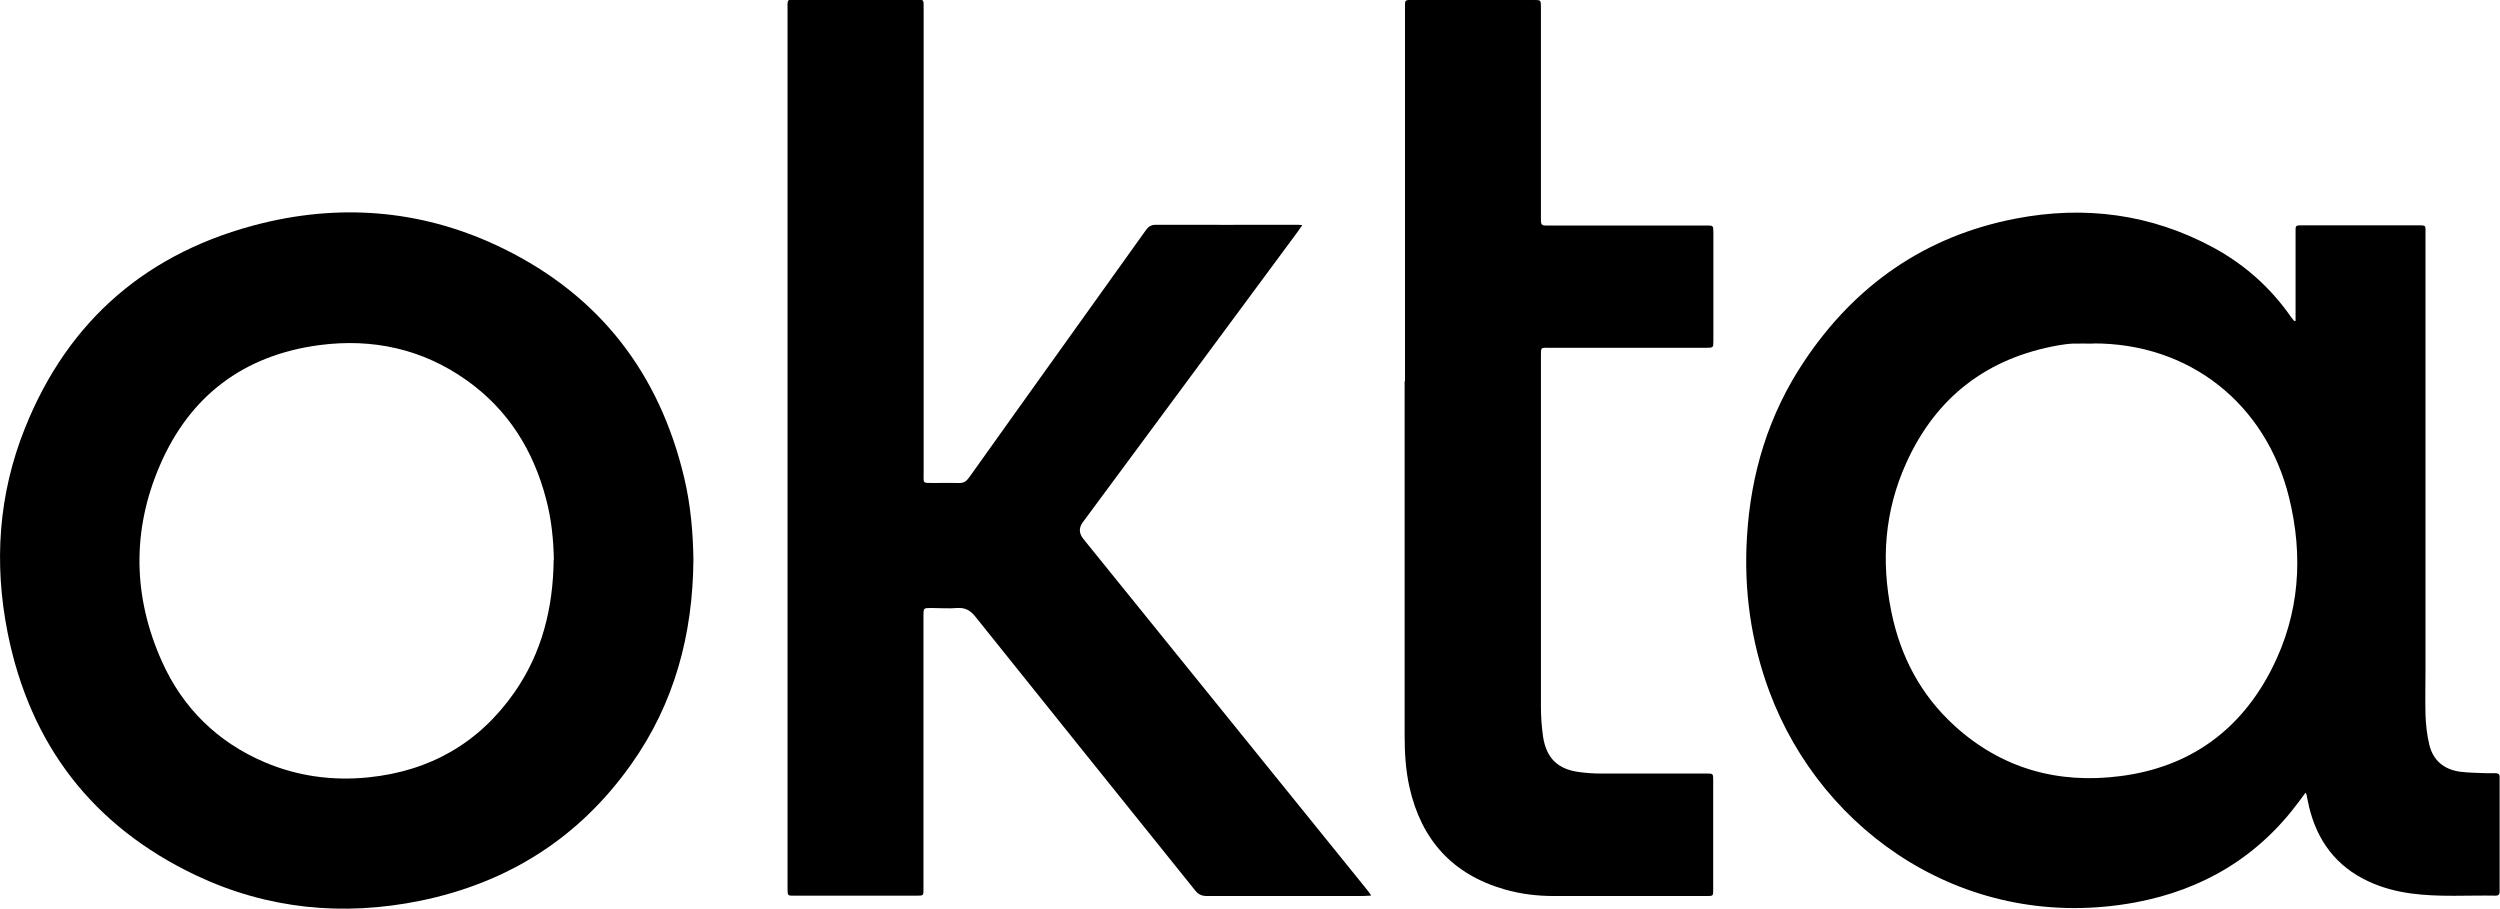 <?xml version="1.0" encoding="UTF-8"?> <svg xmlns="http://www.w3.org/2000/svg" id="b" width="137.58" height="50" viewBox="0 0 137.58 50"><g id="c"><path d="m126.88,43.62c-.11.15-.21.28-.31.42-2.26,3.09-5.31,4.92-9.05,5.62-9.21,1.71-17.24-3.78-20.15-11.61-1.02-2.75-1.41-5.6-1.23-8.52.21-3.48,1.19-6.71,3.13-9.62,2.8-4.21,6.67-6.92,11.66-7.88,3.78-.73,7.43-.26,10.85,1.58,1.74.94,3.18,2.22,4.31,3.85.05.07.11.14.16.2,0,0,.03,0,.08,0,0-.14,0-.27,0-.41,0-1.47,0-2.94,0-4.41,0-.46-.04-.44.45-.44,2.07,0,4.15,0,6.22,0,.54,0,.48-.03.48.49,0,7.99,0,15.98,0,23.97,0,.82-.02,1.64,0,2.46.02.56.08,1.12.21,1.66.21.88.82,1.37,1.7,1.49.47.06.95.06,1.42.08.17,0,.35,0,.52,0,.16,0,.24.06.23.22,0,.07,0,.14,0,.22,0,1.94,0,3.89,0,5.83,0,.09,0,.17,0,.26,0,.14-.06.21-.21.21-1.55-.03-3.11.09-4.66-.12-.82-.11-1.61-.32-2.36-.67-1.77-.83-2.81-2.23-3.26-4.11-.05-.22-.09-.45-.14-.67,0-.03-.03-.05-.07-.11Zm-11.69-24.71c-.37,0-.75-.01-1.12,0-.26.01-.52.05-.77.09-3.94.69-6.76,2.85-8.4,6.49-1.19,2.63-1.39,5.38-.81,8.2.5,2.44,1.61,4.55,3.46,6.24,2.6,2.37,5.71,3.23,9.15,2.78,3.8-.49,6.6-2.51,8.33-5.92,1.52-3,1.74-6.17.94-9.42-1.28-5.18-5.51-8.49-10.78-8.47Z" stroke-width="0"></path><path d="m38.16,30.79c-.03,4.14-1.05,7.93-3.43,11.28-2.86,4.04-6.77,6.51-11.6,7.5-4.26.87-8.42.46-12.35-1.4-5.68-2.7-9.13-7.19-10.36-13.35-.76-3.82-.51-7.61.95-11.25,2.4-6.01,6.83-9.76,13.08-11.29,4.56-1.11,9.03-.67,13.25,1.4,5.32,2.61,8.6,6.88,9.96,12.64.35,1.49.48,3.01.5,4.48Zm-7.68,0c-.02-1.07-.13-2.2-.42-3.3-.7-2.7-2.1-4.95-4.39-6.57-2.43-1.72-5.16-2.31-8.08-1.93-4.17.55-7.15,2.79-8.8,6.64-1.54,3.58-1.47,7.22.12,10.77,1.15,2.57,3.06,4.44,5.66,5.55,1.82.77,3.73,1.03,5.71.83,3.39-.35,6.09-1.89,8.04-4.69,1.5-2.16,2.12-4.61,2.15-7.29Z" stroke-width="0"></path><path d="m75.43,49.29c-.21,0-.33.02-.46.02-2.85,0-5.7,0-8.55,0-.28,0-.47-.08-.65-.31-4.03-5.02-8.07-10.03-12.09-15.06-.28-.35-.56-.51-1.01-.48-.47.04-.95,0-1.42,0-.43,0-.43,0-.43.42,0,.4,0,.81,0,1.21,0,4.52,0,9.04,0,13.57,0,.1,0,.2,0,.3,0,.32,0,.33-.35.33-2.26,0-4.52,0-6.78,0-.34,0-.34,0-.35-.33,0-.12,0-.23,0-.35,0-15.99,0-31.97,0-47.96,0-.78-.08-.67.66-.67,2.1,0,4.21,0,6.31,0,.56,0,.52-.04.52.51,0,8.5,0,16.99,0,25.49,0,.67-.09.59.6.6.45,0,.89-.01,1.34,0,.26.01.41-.09.56-.3,1.84-2.59,3.7-5.18,5.55-7.77,1.39-1.94,2.78-3.89,4.17-5.83.15-.21.29-.31.56-.31,2.58.01,5.16,0,7.73,0,.08,0,.17,0,.33.02-.11.16-.2.29-.29.41-3.93,5.31-7.86,10.63-11.79,15.94q-.34.46.03.92c5.17,6.39,10.34,12.79,15.51,19.18.1.12.19.24.32.42Z" stroke-width="0"></path><path d="m77.32,20.97c0-6.81,0-13.62,0-20.44,0-.58-.06-.53.54-.53,2.13,0,4.26,0,6.39,0,.06,0,.12,0,.17,0,.37,0,.38,0,.38.39,0,1.51,0,3.02,0,4.54,0,2.29,0,4.58,0,6.87,0,.12,0,.23,0,.35,0,.18.06.27.25.26.11,0,.23,0,.35,0,2.74,0,5.47,0,8.21,0,.1,0,.2,0,.3,0,.37,0,.38,0,.38.38,0,1.99,0,3.97,0,5.96,0,.39,0,.39-.42.39-2.85,0-5.7,0-8.55,0-.55,0-.52-.07-.52.51,0,6.41,0,12.82,0,19.23,0,.56.04,1.12.12,1.68.19,1.18.82,1.78,2,1.93.38.05.77.08,1.16.08,1.86,0,3.72,0,5.57,0,.09,0,.17,0,.26,0,.36,0,.37,0,.37.35,0,2.02,0,4.03,0,6.05,0,.33,0,.34-.34.34-.52,0-1.04,0-1.56,0-2.29,0-4.58,0-6.87,0-.92,0-1.84-.11-2.73-.37-2.86-.83-4.56-2.73-5.21-5.6-.21-.93-.27-1.88-.27-2.83,0-6.51,0-13.02,0-19.53Z" stroke-width="0"></path></g></svg> 